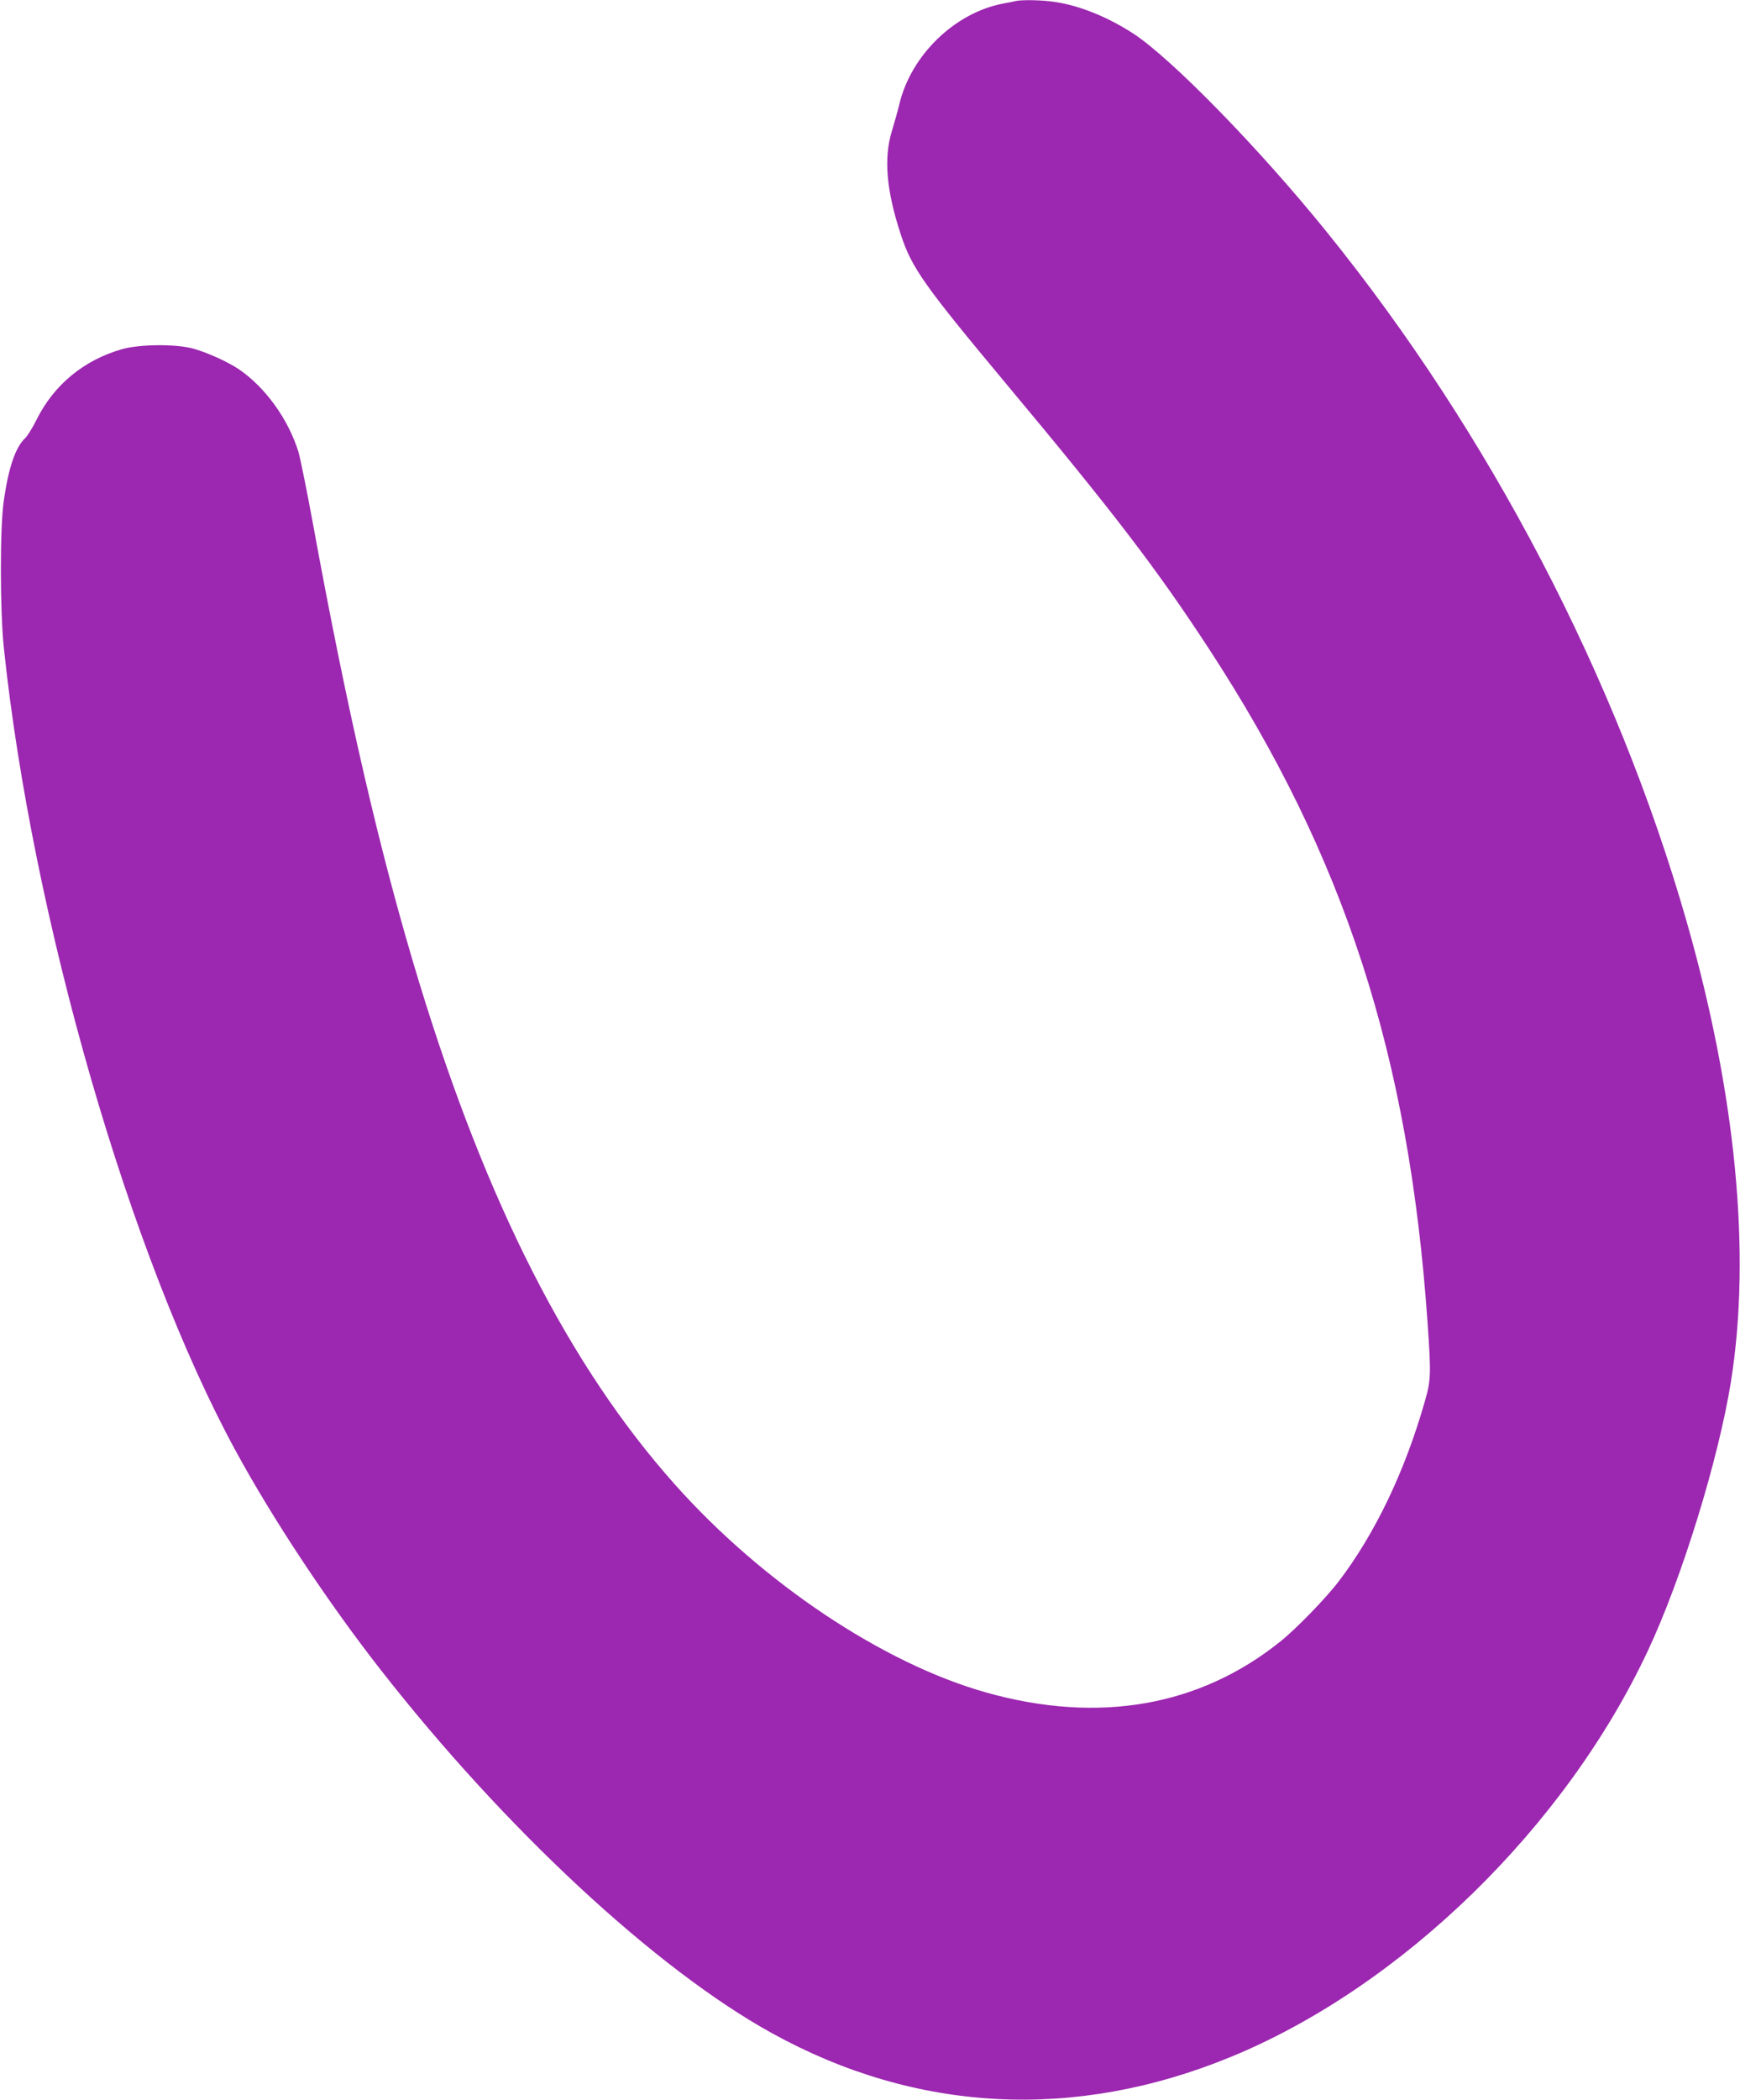 <?xml version="1.0" standalone="no"?>
<!DOCTYPE svg PUBLIC "-//W3C//DTD SVG 20010904//EN"
 "http://www.w3.org/TR/2001/REC-SVG-20010904/DTD/svg10.dtd">
<svg version="1.0" xmlns="http://www.w3.org/2000/svg"
 width="1061pt" height="1280pt" viewBox="0 0 1061 1280"
 preserveAspectRatio="xMidYMid meet">
<g transform="translate(0,1280) scale(0.1,-0.1)"
fill="#9c27b0" stroke="none">
<path d="M6195 12794 c-11 -3 -47 -10 -80 -16 -295 -57 -560 -315 -631 -613
-9 -38 -30 -112 -45 -162 -51 -165 -35 -362 53 -630 67 -206 141 -310 648
-918 653 -782 913 -1122 1232 -1610 828 -1268 1220 -2479 1333 -4109 22 -314
20 -349 -16 -475 -122 -429 -303 -806 -523 -1096 -77 -102 -259 -290 -356
-368 -494 -398 -1111 -506 -1797 -313 -629 177 -1363 668 -1897 1267 -644 722
-1149 1714 -1561 3064 -236 775 -438 1648 -649 2805 -36 195 -75 387 -86 425
-62 200 -201 393 -363 504 -68 46 -199 105 -282 127 -106 28 -323 26 -430 -4
-232 -66 -415 -216 -521 -428 -25 -51 -57 -102 -71 -115 -59 -56 -101 -179
-130 -382 -24 -165 -23 -666 0 -892 173 -1648 769 -3715 1415 -4900 226 -415
559 -918 881 -1330 757 -969 1679 -1826 2387 -2217 879 -486 1847 -537 2800
-145 1039 427 2039 1400 2543 2477 207 441 430 1165 506 1640 124 781 30 1753
-271 2805 -427 1489 -1202 2974 -2193 4200 -411 509 -950 1061 -1183 1212
-158 102 -331 171 -482 192 -75 11 -190 13 -231 5z"/>
</g>
</svg>
